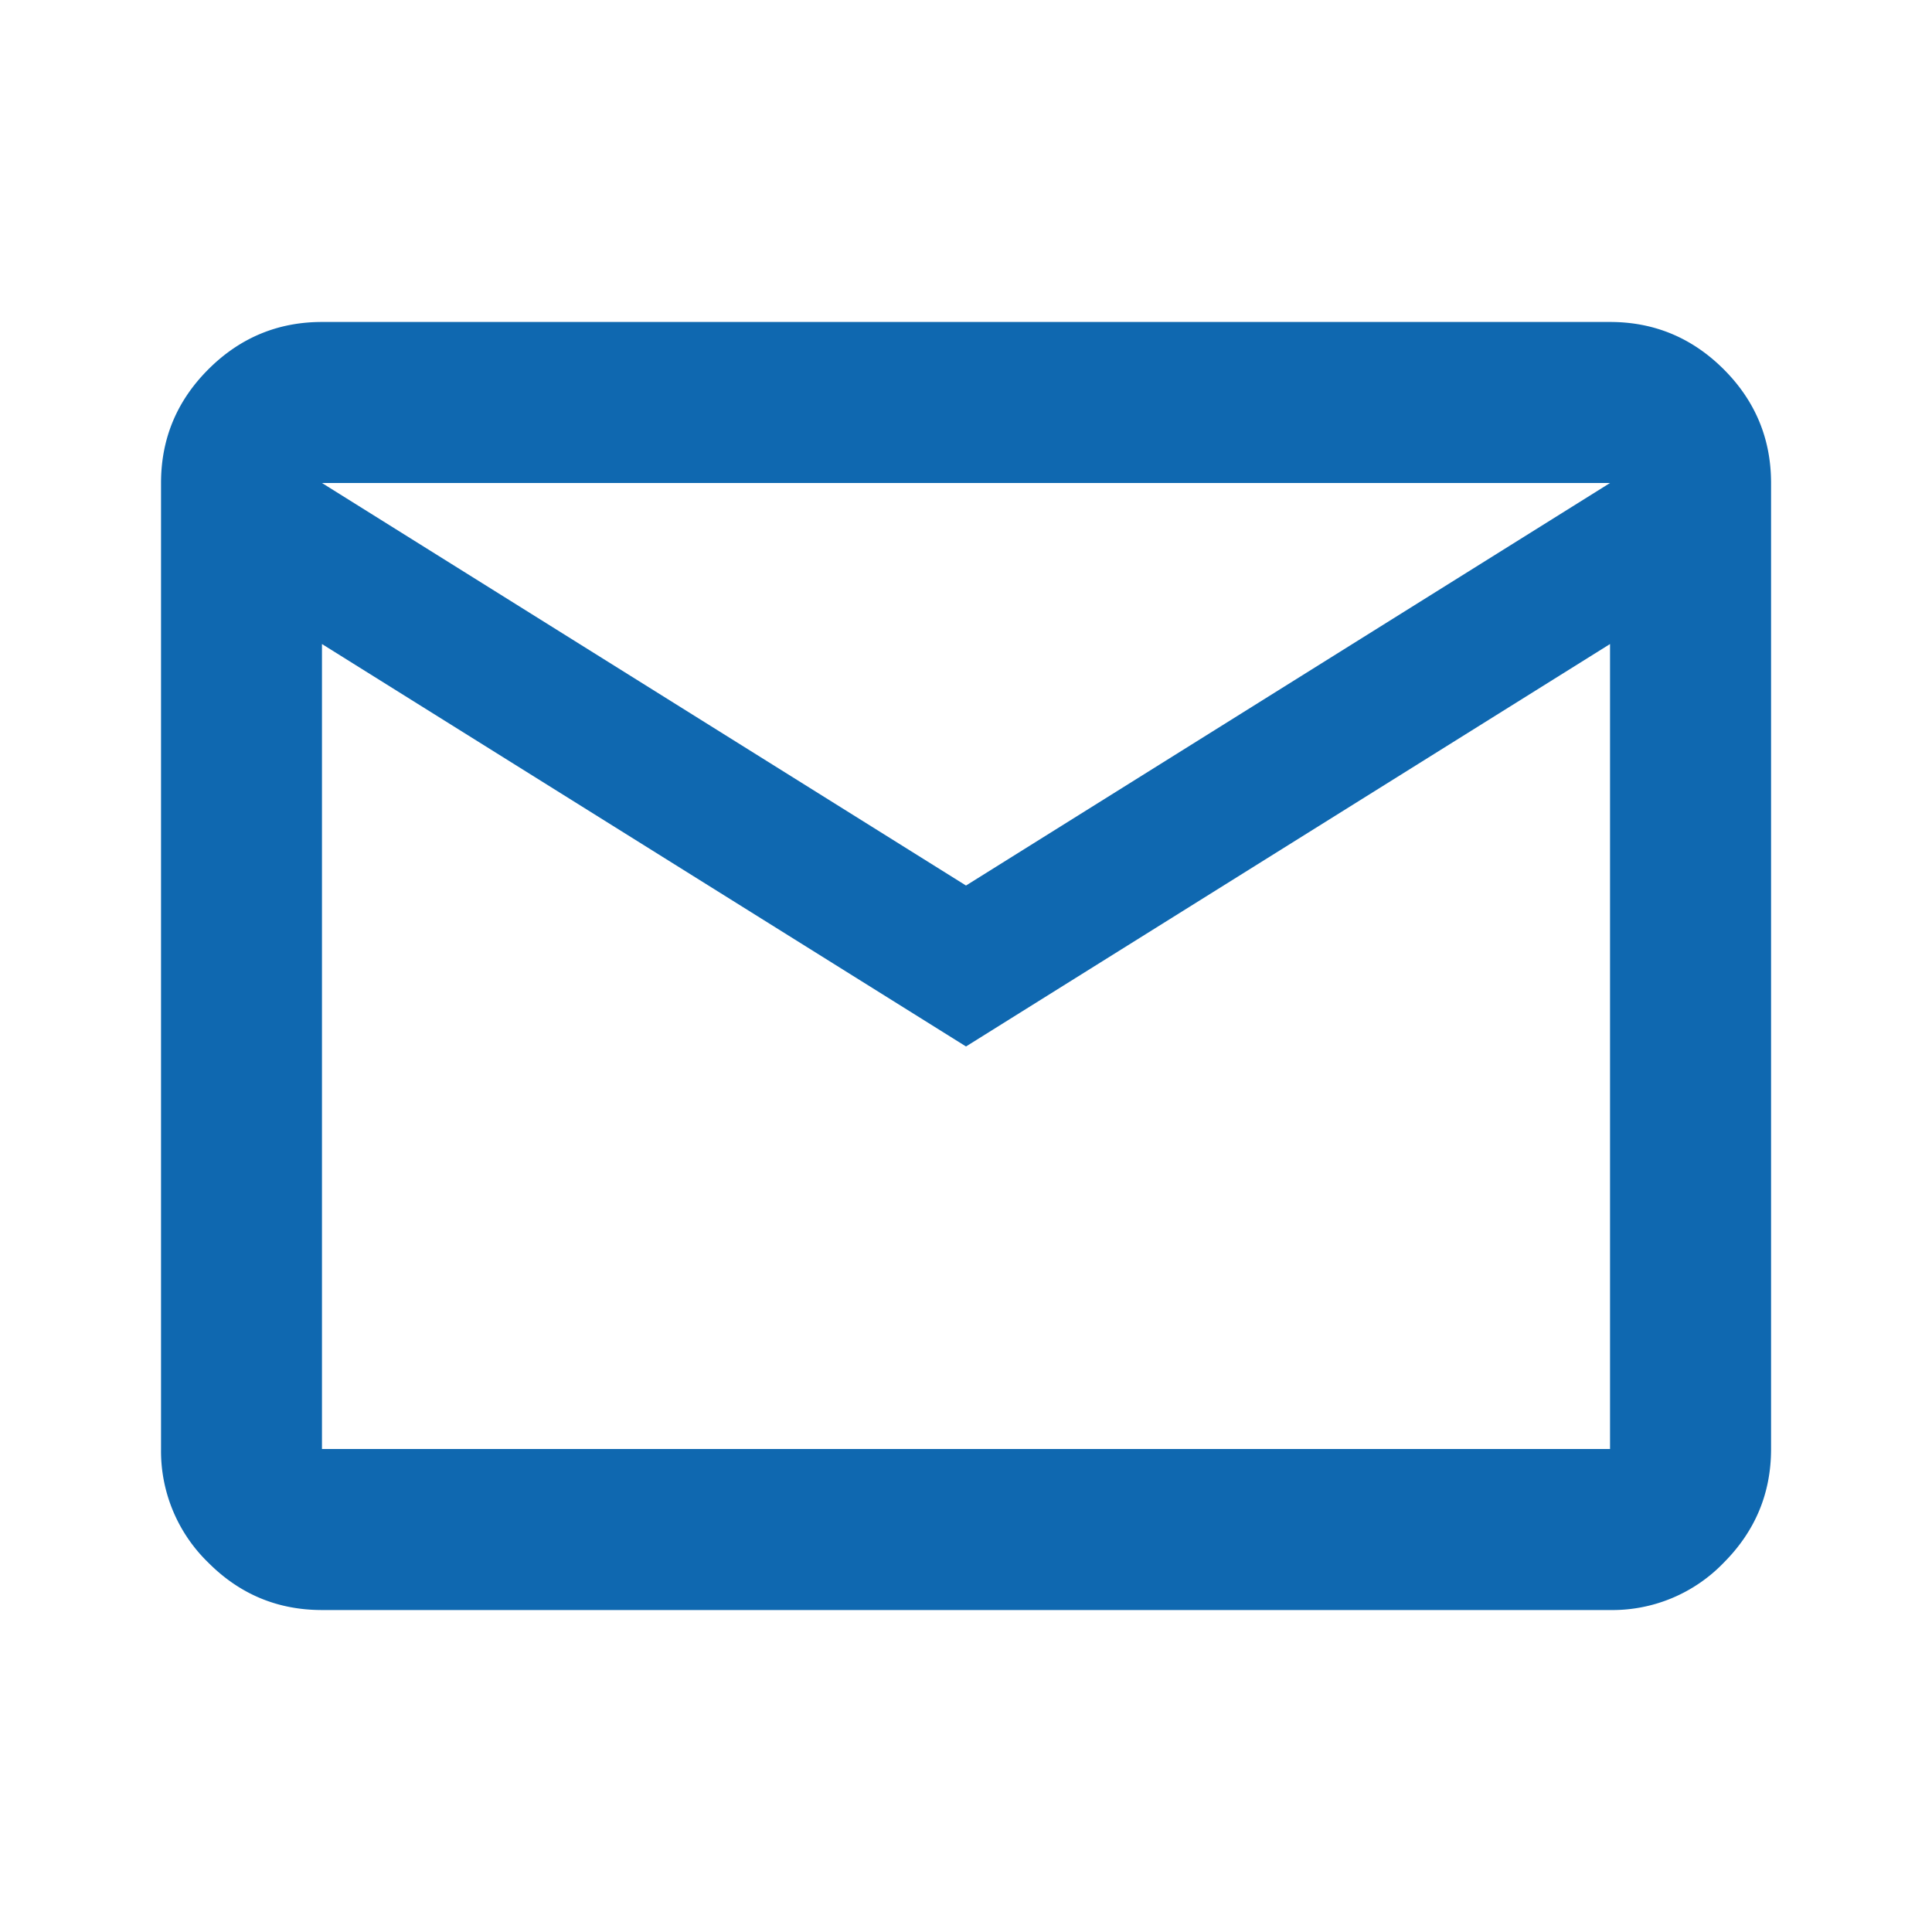 <svg width="20" height="20" viewBox="0 0 20 20" xmlns="http://www.w3.org/2000/svg">
    <g fill="none" fill-rule="evenodd">
        <path d="M0 0h20v20H0z"/>
        <path d="M3.333 16.667c-.458 0-.85-.163-1.176-.49A1.608 1.608 0 0 1 1.667 15V5c0-.458.163-.85.49-1.177.326-.326.719-.49 1.176-.49h13.334c.458 0 .85.164 1.177.49.327.327.49.72.49 1.177v10c0 .458-.164.85-.49 1.177a1.6 1.6 0 0 1-1.177.49H3.333zM10 10.833 3.333 6.667V15h13.334V6.667L10 10.833zm0-1.666L16.667 5H3.333L10 9.167zm-6.667-2.5V5v10-8.333z" fill="#0F68B0" fill-rule="nonzero"/>
    </g>
</svg>
